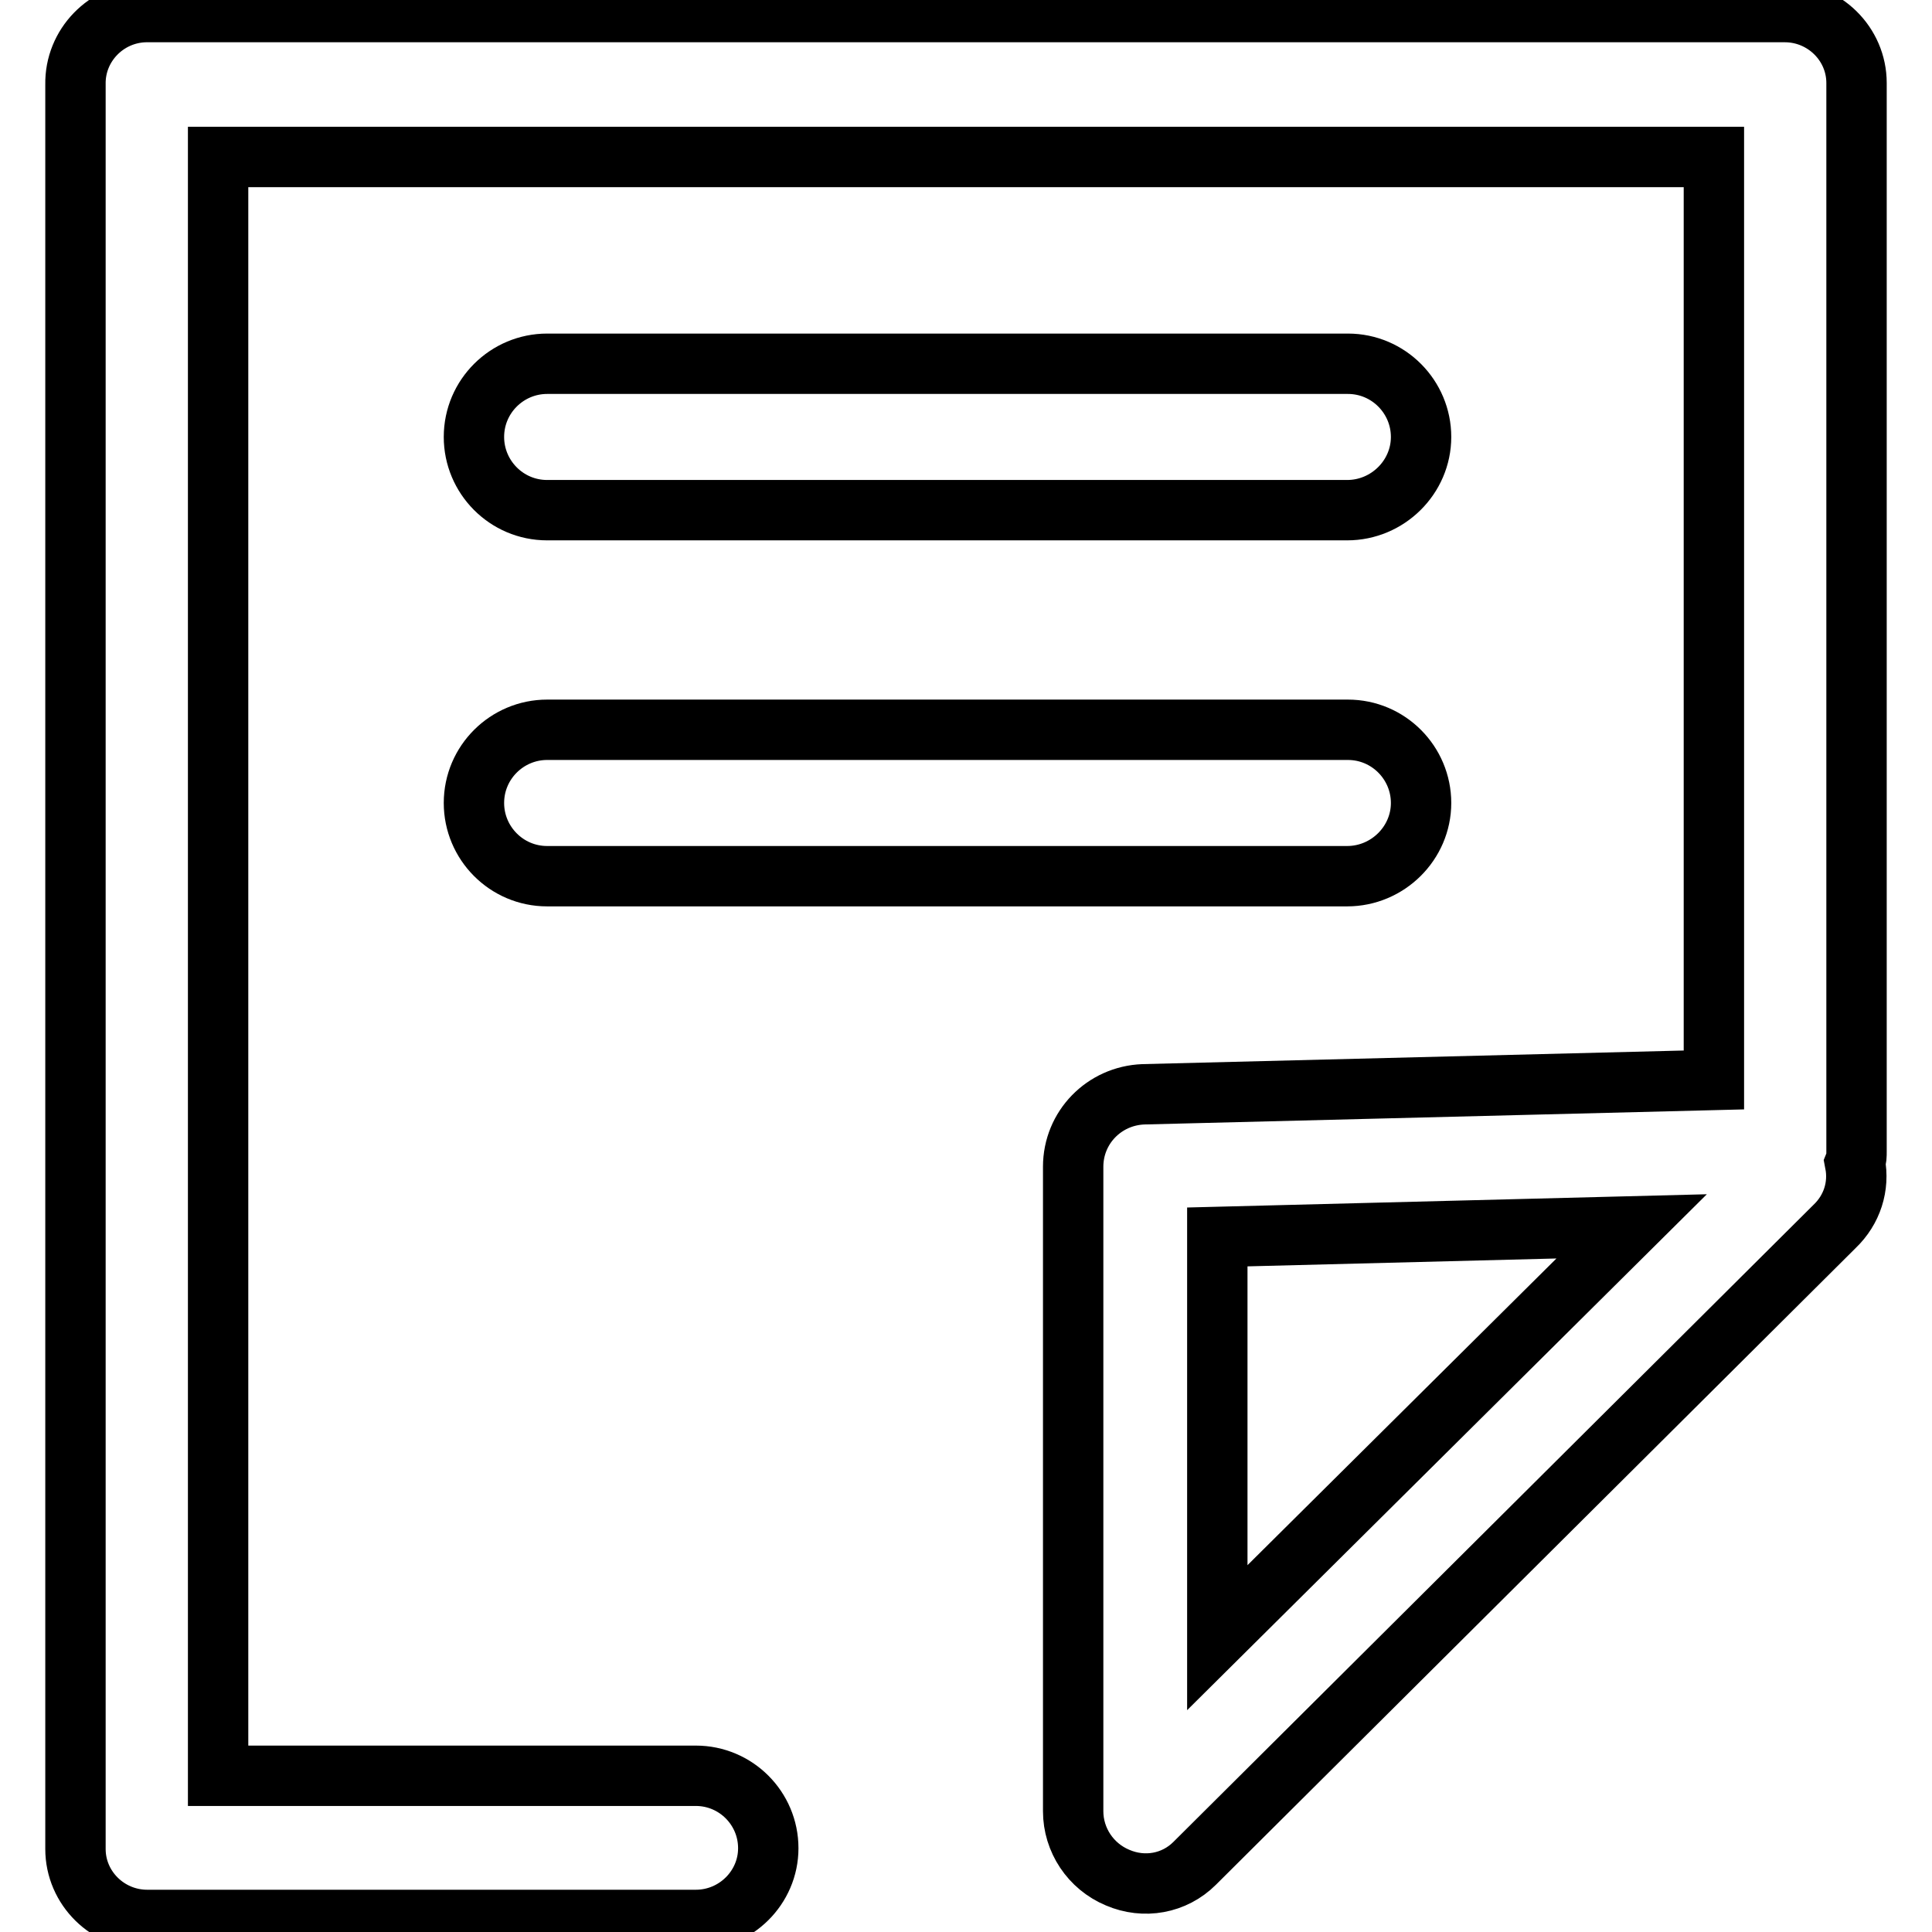 <?xml version="1.0" encoding="utf-8"?>
<!-- Svg Vector Icons : http://www.onlinewebfonts.com/icon -->
<!DOCTYPE svg PUBLIC "-//W3C//DTD SVG 1.1//EN" "http://www.w3.org/Graphics/SVG/1.1/DTD/svg11.dtd">
<svg version="1.1" xmlns="http://www.w3.org/2000/svg" xmlns:xlink="http://www.w3.org/1999/xlink" x="0px" y="0px" viewBox="0 0 256 256" enable-background="new 0 0 256 256" xml:space="preserve">
<g> <path stroke-width="8" fill-opacity="0" stroke="#000000"  d="M178.5,67.6H72.5c-5.4,0-9.7-4.4-9.7-9.7c0-5.4,4.4-9.7,9.7-9.7l0,0h106.1c5.4,0,9.7,4.4,9.7,9.7 C188.3,63.2,183.9,67.6,178.5,67.6z M178.5,116.1H72.5c-5.4,0-9.7-4.4-9.7-9.7c0-5.4,4.4-9.7,9.7-9.7l0,0h106.1 c5.4,0,9.7,4.4,9.7,9.7C188.3,111.7,183.9,116.1,178.5,116.1z M92.2,254.4H19.5c-5.2,0-9.5-4.2-9.5-9.4c0-0.1,0-0.1,0-0.2V11.2 c-0.1-5.2,4.1-9.5,9.3-9.6c0.1,0,0.1,0,0.2,0h217c5.2,0,9.5,4.2,9.5,9.4c0,0.1,0,0.1,0,0.2v141.4c0,0.5,0,1-0.2,1.5 c0.6,3.1-0.4,6.2-2.7,8.4l-84.8,84.4c-2.7,2.7-6.7,3.4-10.2,1.9c-3.6-1.5-5.9-5-5.9-8.8v-85.4c0-5.2,4.1-9.4,9.3-9.6l75.6-1.9V20.8 H28.9v214.5h63.3c5.3,0,9.6,4.3,9.6,9.6C101.8,250.1,97.5,254.4,92.2,254.4L92.2,254.4z M161.3,163.9V217l54.9-54.5L161.3,163.9z" /></g>
</svg>